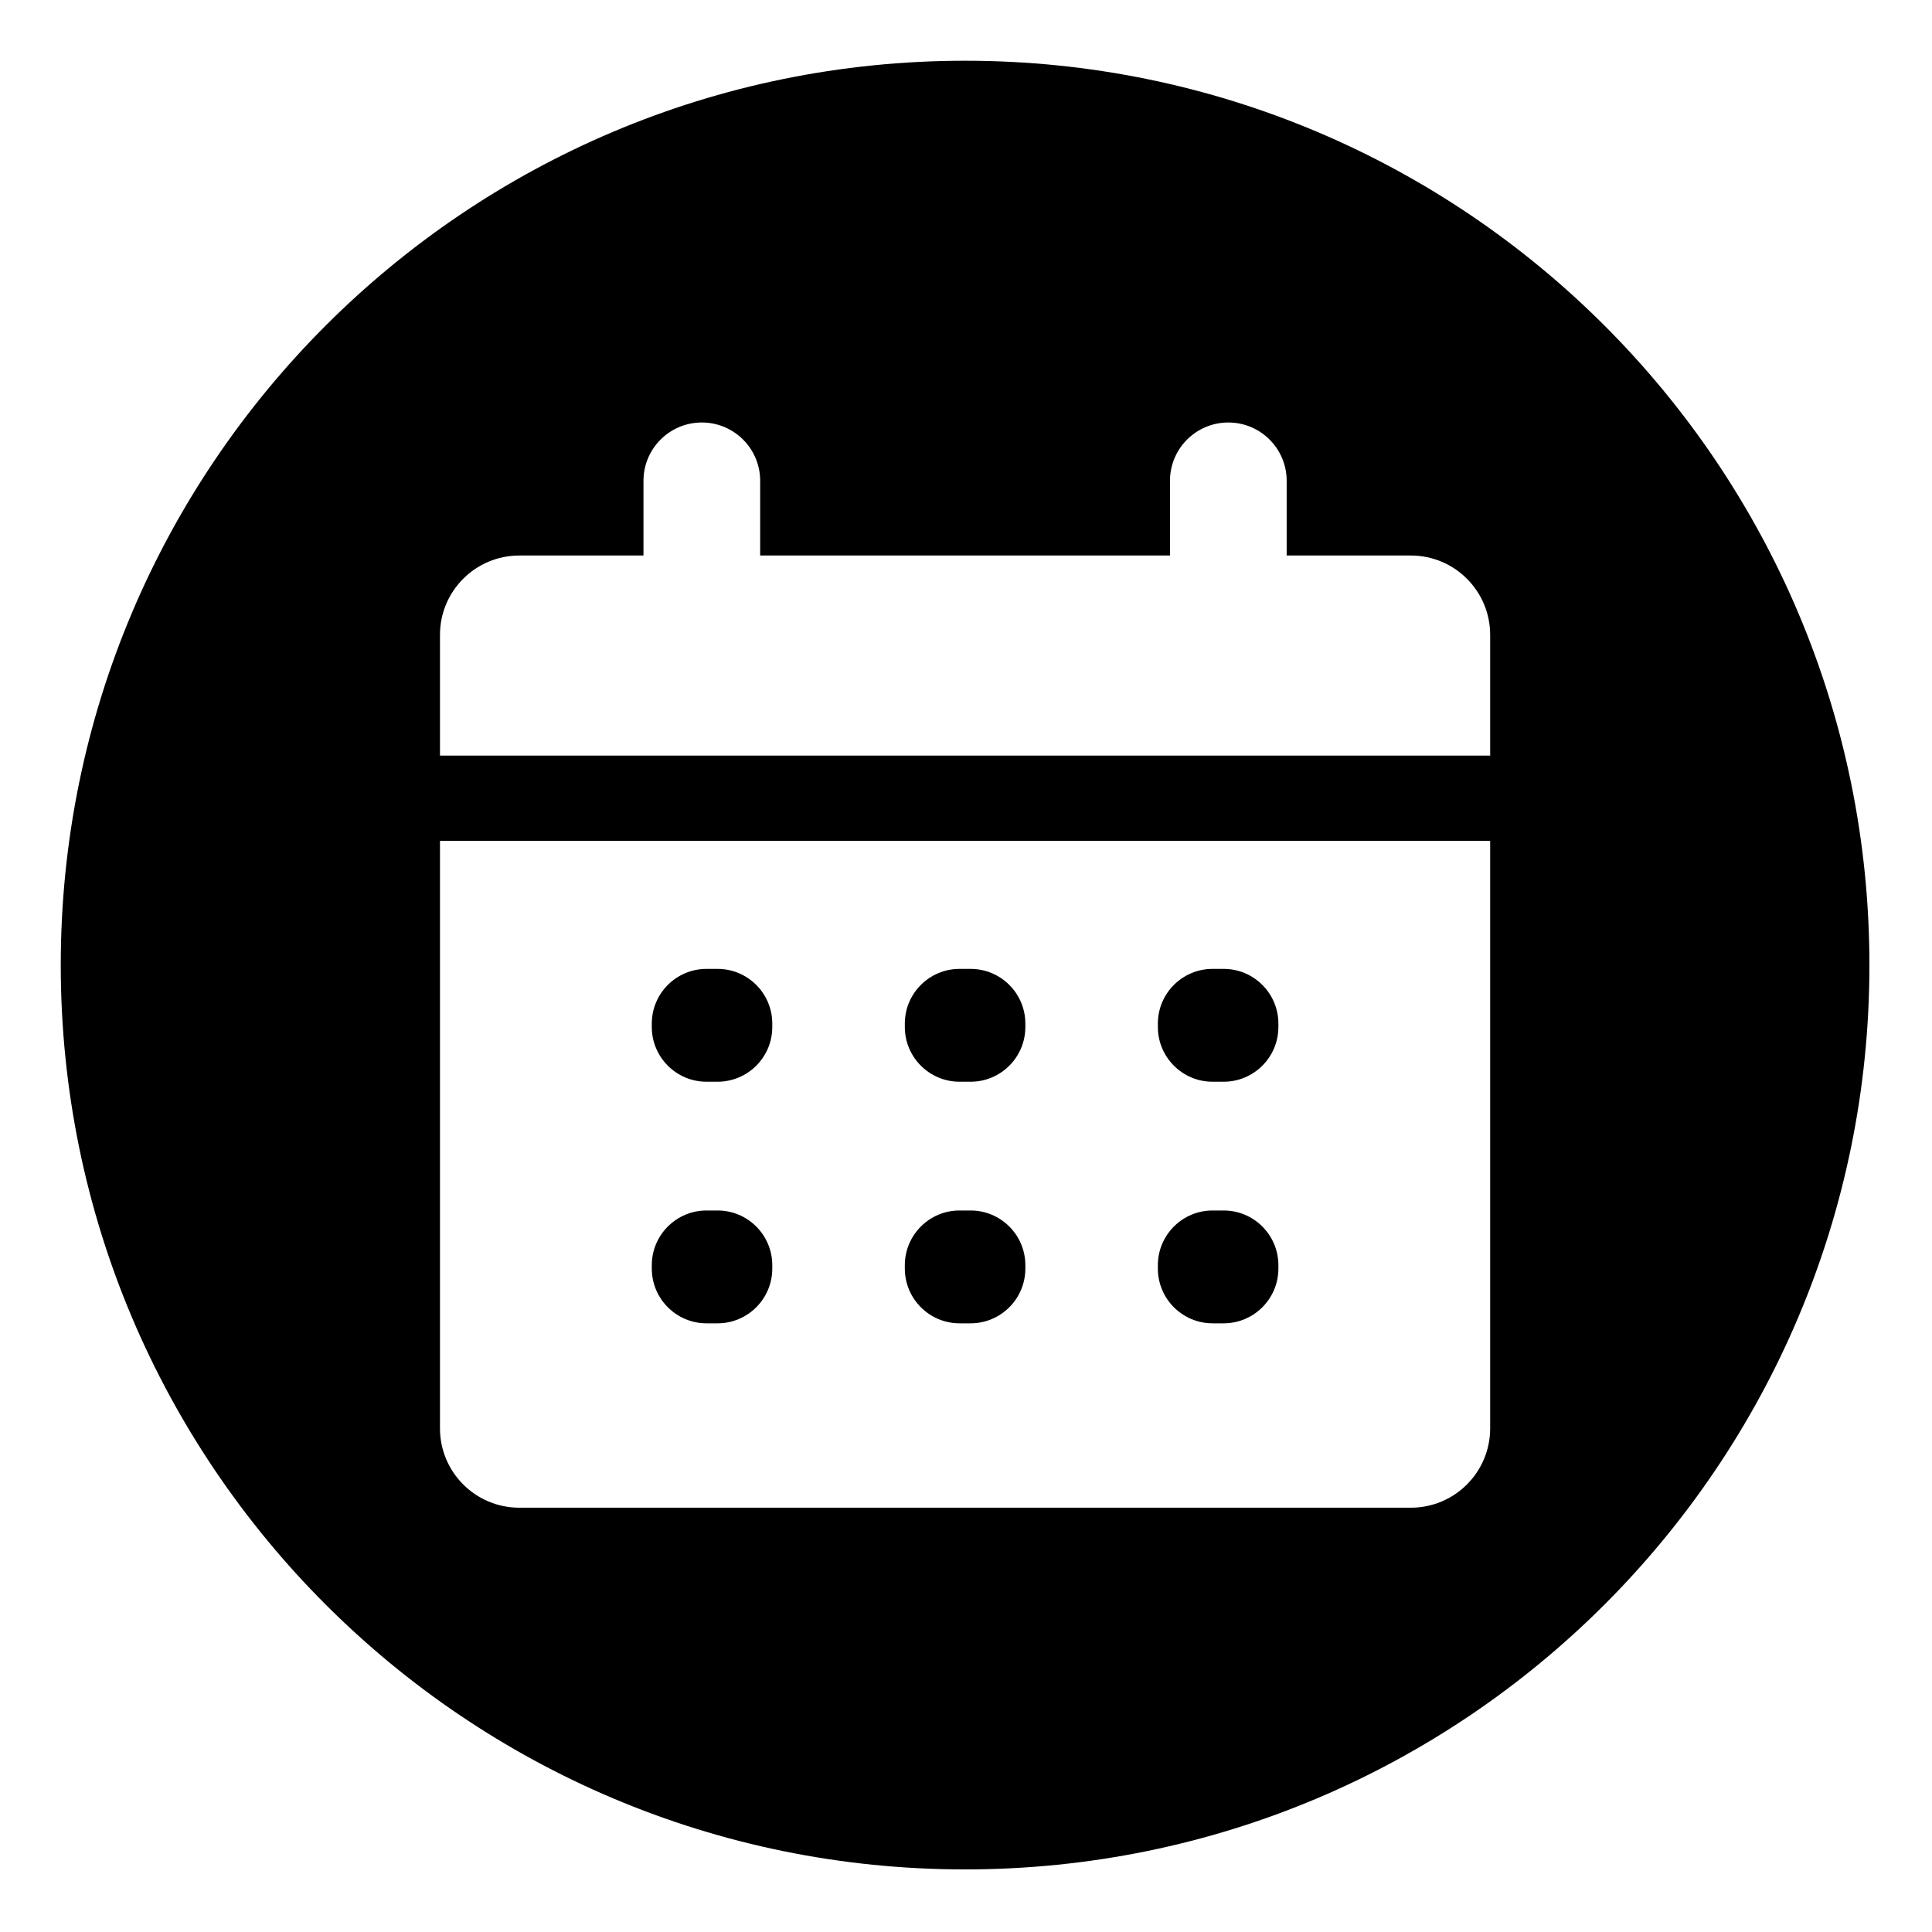<svg xmlns="http://www.w3.org/2000/svg" xmlns:xlink="http://www.w3.org/1999/xlink" width="300" zoomAndPan="magnify" viewBox="0 0 224.88 225" height="300" preserveAspectRatio="xMidYMid meet" version="1.0"><defs><clipPath id="3ca02f57f4"><path d="M 7.016 7.074 L 217.652 7.074 L 217.652 217.711 L 7.016 217.711 Z M 7.016 7.074 " clip-rule="nonzero"/></clipPath></defs><path fill="#000000" d="M 111.684 154.113 L 112.98 154.113 C 116.492 154.113 119.352 151.254 119.352 147.742 L 119.352 147.344 C 119.352 143.828 116.492 140.973 112.98 140.973 L 111.684 140.973 C 108.176 140.973 105.316 143.828 105.316 147.344 L 105.316 147.742 C 105.316 151.254 108.176 154.113 111.684 154.113 " fill-opacity="1" fill-rule="nonzero"/><path fill="#000000" d="M 141.152 154.113 L 142.449 154.113 C 145.961 154.113 148.82 151.254 148.82 147.742 L 148.82 147.344 C 148.82 143.828 145.961 140.973 142.449 140.973 L 141.152 140.973 C 137.641 140.973 134.785 143.828 134.785 147.344 L 134.785 147.742 C 134.785 151.254 137.641 154.113 141.152 154.113 " fill-opacity="1" fill-rule="nonzero"/><path fill="#000000" d="M 111.684 125.977 L 112.98 125.977 C 116.492 125.977 119.352 123.121 119.352 119.609 L 119.352 119.203 C 119.352 115.691 116.492 112.836 112.98 112.836 L 111.684 112.836 C 108.176 112.836 105.316 115.691 105.316 119.203 L 105.316 119.609 C 105.316 123.121 108.176 125.977 111.684 125.977 " fill-opacity="1" fill-rule="nonzero"/><path fill="#000000" d="M 82.215 125.977 L 83.512 125.977 C 87.023 125.977 89.879 123.121 89.879 119.609 L 89.879 119.203 C 89.879 115.691 87.023 112.836 83.512 112.836 L 82.215 112.836 C 78.707 112.836 75.848 115.691 75.848 119.203 L 75.848 119.609 C 75.848 123.121 78.707 125.977 82.215 125.977 " fill-opacity="1" fill-rule="nonzero"/><path fill="#000000" d="M 82.215 154.113 L 83.512 154.113 C 87.023 154.113 89.879 151.254 89.879 147.742 L 89.879 147.344 C 89.879 143.828 87.023 140.973 83.512 140.973 L 82.215 140.973 C 78.707 140.973 75.848 143.828 75.848 147.344 L 75.848 147.742 C 75.848 151.254 78.707 154.113 82.215 154.113 " fill-opacity="1" fill-rule="nonzero"/><g clip-path="url(#3ca02f57f4)"><path fill="#000000" d="M 173.484 87.996 L 51.18 87.996 L 51.18 73.934 C 51.18 68.832 55.316 64.695 60.422 64.695 L 74.879 64.695 L 74.879 55.996 C 74.879 52.246 77.922 49.203 81.676 49.203 C 85.426 49.203 88.469 52.246 88.469 55.996 L 88.469 64.695 L 136.195 64.695 L 136.195 55.996 C 136.195 52.246 139.238 49.203 142.992 49.203 C 146.742 49.203 149.785 52.246 149.785 55.996 L 149.785 64.695 L 164.246 64.695 C 169.348 64.695 173.484 68.832 173.484 73.934 Z M 173.484 166.344 C 173.484 171.449 169.348 175.586 164.246 175.586 L 60.422 175.586 C 55.316 175.586 51.18 171.449 51.18 166.344 L 51.18 97.926 L 173.484 97.926 Z M 112.332 7.074 C 54.168 7.074 7.016 54.227 7.016 112.395 C 7.016 170.559 54.168 217.711 112.332 217.711 C 170.5 217.711 217.652 170.559 217.652 112.395 C 217.652 54.227 170.5 7.074 112.332 7.074 " fill-opacity="1" fill-rule="nonzero"/></g><path fill="#000000" d="M 141.152 125.977 L 142.449 125.977 C 145.961 125.977 148.82 123.121 148.82 119.609 L 148.82 119.203 C 148.82 115.691 145.961 112.836 142.449 112.836 L 141.152 112.836 C 137.641 112.836 134.785 115.691 134.785 119.203 L 134.785 119.609 C 134.785 123.121 137.641 125.977 141.152 125.977 " fill-opacity="1" fill-rule="nonzero"/></svg>